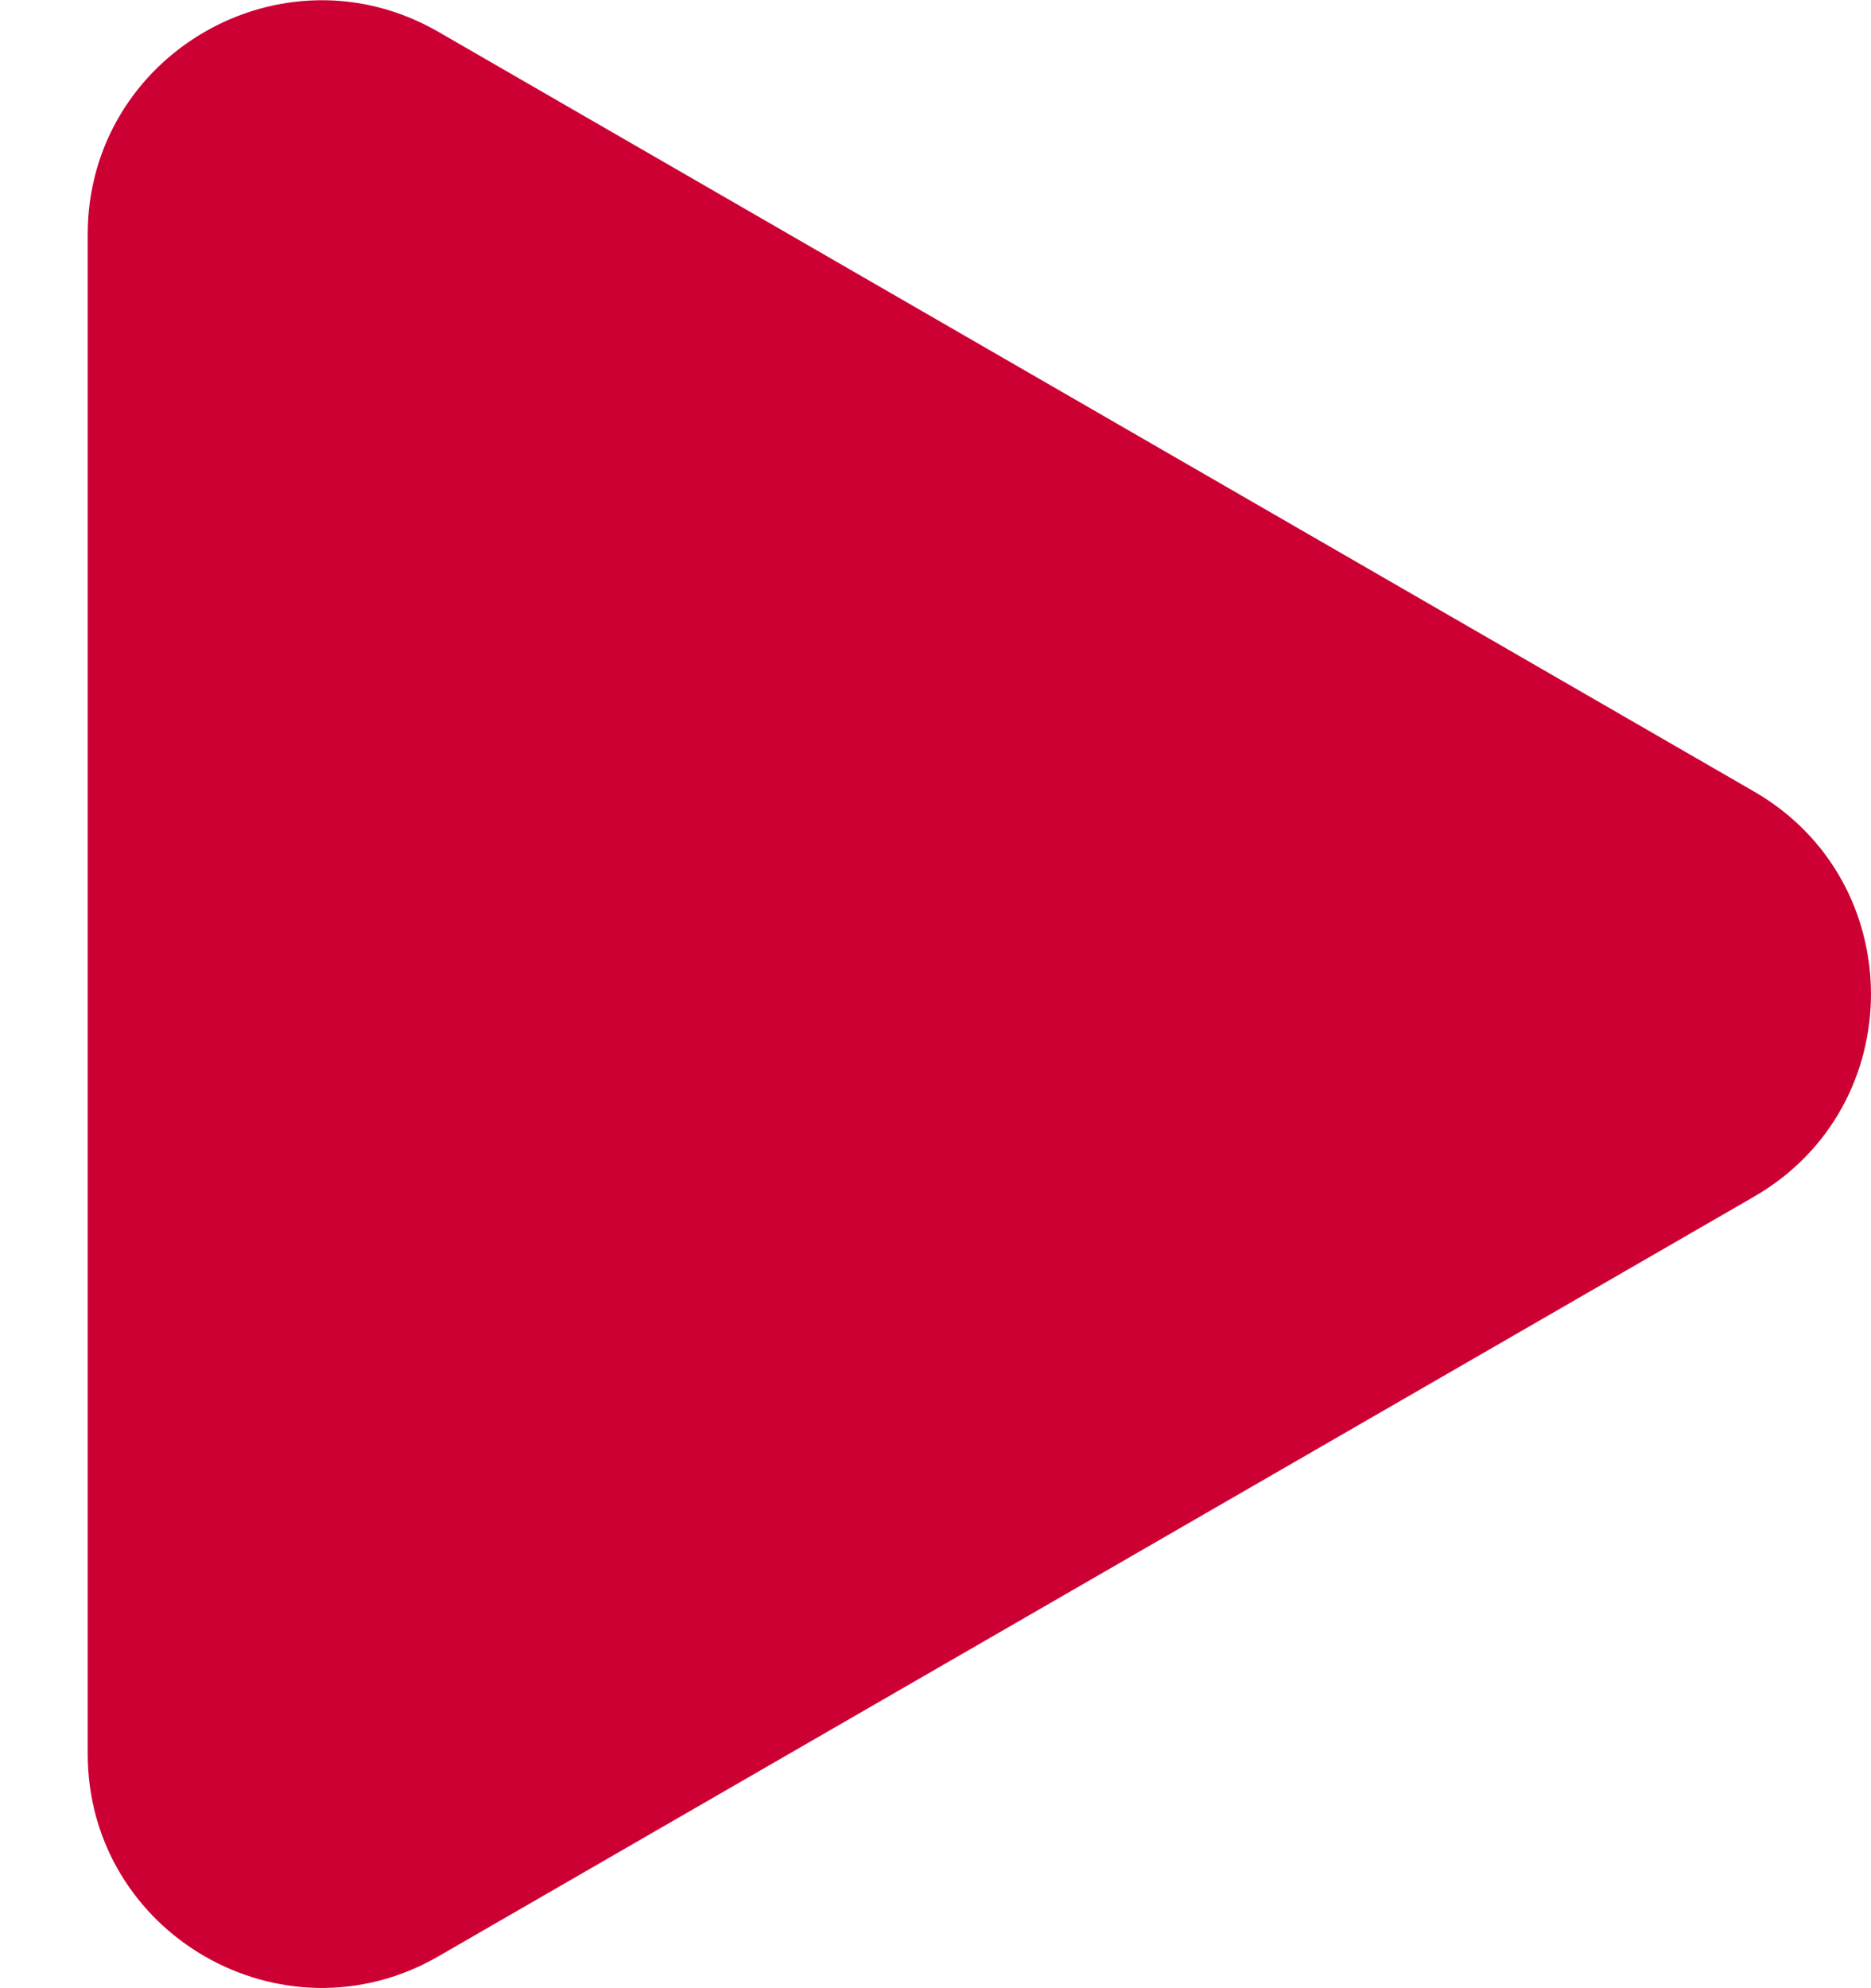 <svg xmlns="http://www.w3.org/2000/svg" width="16" height="17" fill="none"><path fill="#C03" d="M15 6.768c1.333.77 1.333 2.694 0 3.464L3.75 16.727c-1.333.77-3-.192-3-1.732V2.005c0-1.54 1.667-2.502 3-1.732z"/></svg>